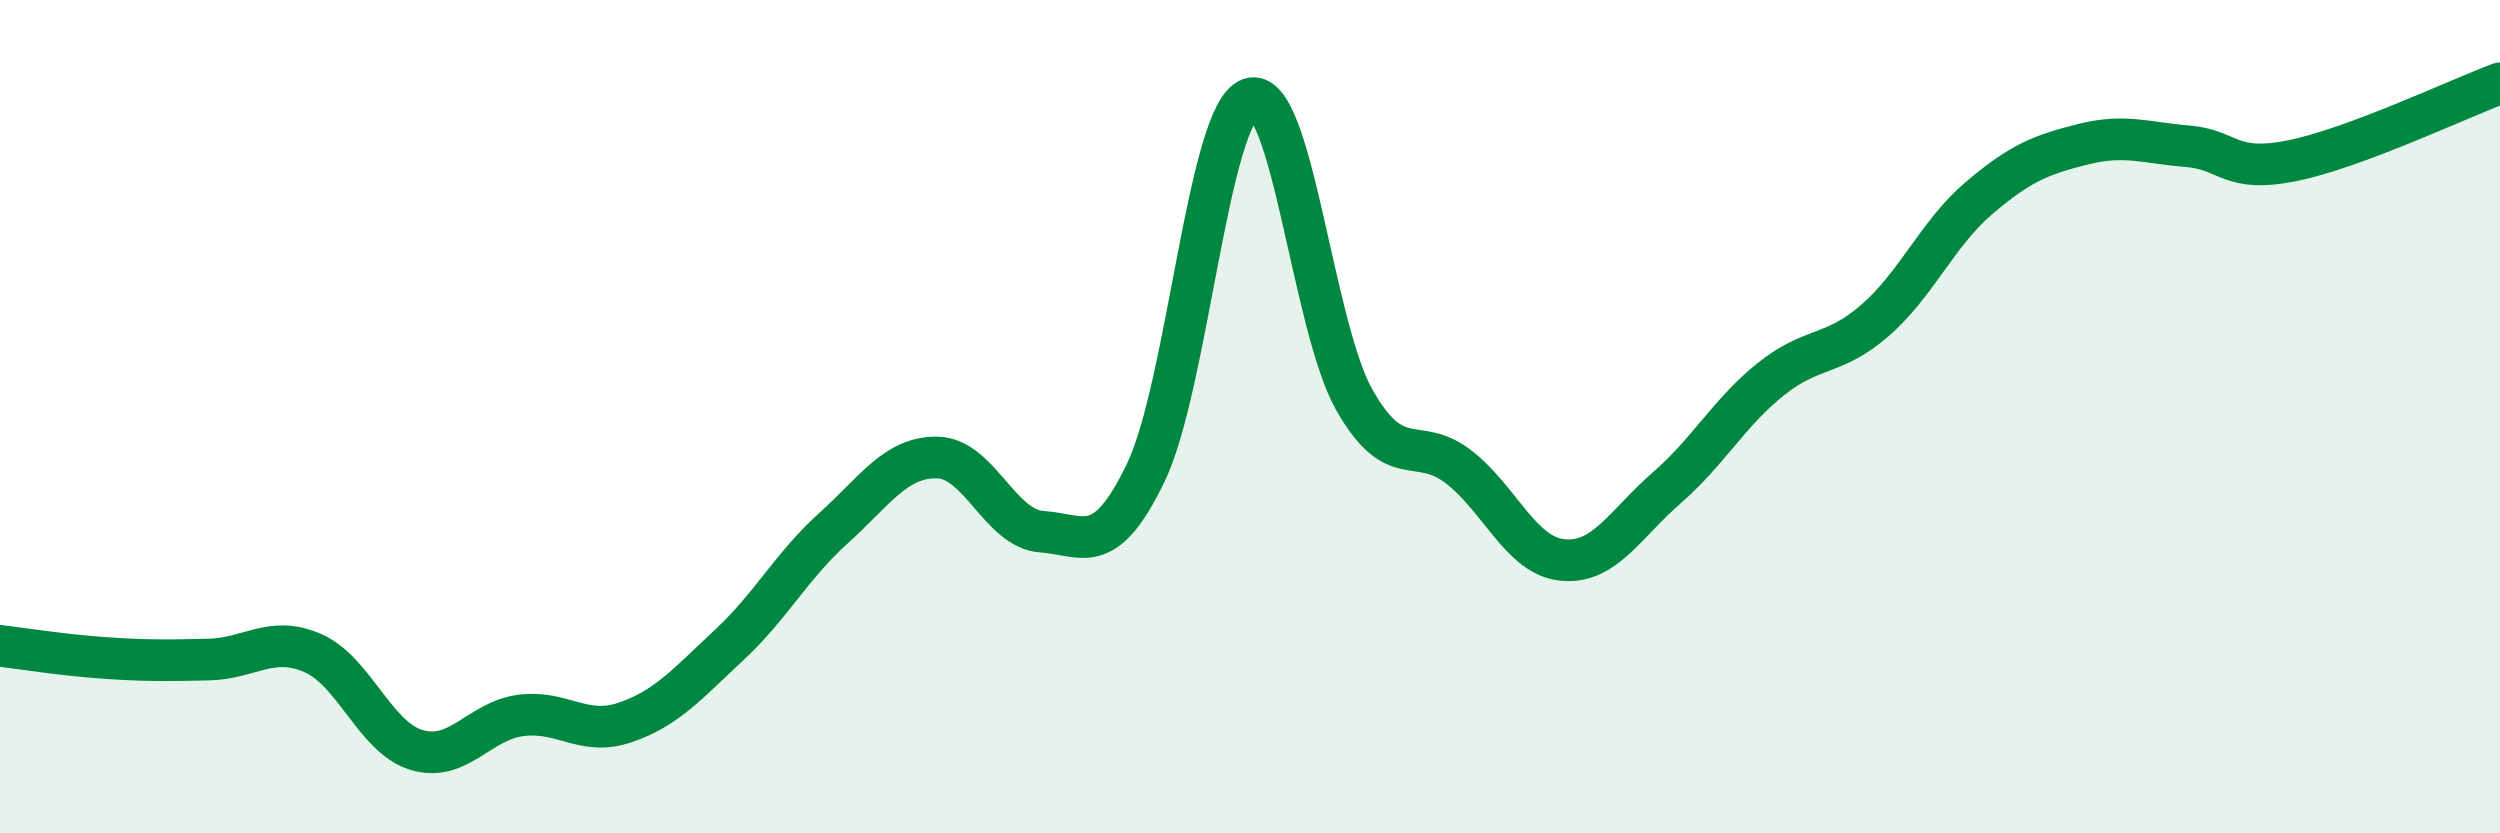 
    <svg width="60" height="20" viewBox="0 0 60 20" xmlns="http://www.w3.org/2000/svg">
      <path
        d="M 0,15.5 C 0.5,15.56 1.5,15.72 2.5,15.79 C 3.5,15.86 4,15.85 5,15.83 C 6,15.81 6.5,15.24 7.5,15.67 C 8.5,16.1 9,17.7 10,18 C 11,18.3 11.5,17.3 12.5,17.17 C 13.5,17.04 14,17.68 15,17.34 C 16,17 16.5,16.41 17.5,15.48 C 18.5,14.55 19,13.58 20,12.68 C 21,11.78 21.5,10.96 22.5,10.98 C 23.5,11 24,12.69 25,12.76 C 26,12.83 26.5,13.42 27.5,11.34 C 28.5,9.26 29,2.72 30,2.37 C 31,2.02 31.5,7.82 32.5,9.59 C 33.5,11.36 34,10.43 35,11.2 C 36,11.97 36.5,13.34 37.5,13.44 C 38.5,13.54 39,12.58 40,11.71 C 41,10.84 41.5,9.9 42.5,9.1 C 43.5,8.3 44,8.56 45,7.69 C 46,6.82 46.5,5.6 47.5,4.75 C 48.5,3.9 49,3.71 50,3.46 C 51,3.21 51.5,3.43 52.5,3.51 C 53.5,3.59 53.5,4.16 55,3.86 C 56.5,3.56 59,2.37 60,2L60 20L0 20Z"
        fill="#008740"
        opacity="0.1"
        stroke-linecap="round"
        stroke-linejoin="round"
      />
      <path
        d="M 0,15.5 C 0.5,15.56 1.5,15.72 2.5,15.79 C 3.5,15.86 4,15.85 5,15.83 C 6,15.81 6.5,15.24 7.5,15.67 C 8.5,16.1 9,17.7 10,18 C 11,18.3 11.5,17.3 12.5,17.17 C 13.5,17.04 14,17.68 15,17.34 C 16,17 16.5,16.41 17.5,15.48 C 18.5,14.55 19,13.58 20,12.68 C 21,11.78 21.5,10.96 22.5,10.98 C 23.5,11 24,12.69 25,12.76 C 26,12.83 26.5,13.42 27.5,11.34 C 28.5,9.26 29,2.72 30,2.37 C 31,2.02 31.5,7.82 32.5,9.59 C 33.5,11.36 34,10.43 35,11.2 C 36,11.97 36.5,13.34 37.5,13.44 C 38.5,13.54 39,12.58 40,11.71 C 41,10.84 41.5,9.9 42.5,9.1 C 43.5,8.3 44,8.56 45,7.69 C 46,6.82 46.5,5.6 47.5,4.75 C 48.5,3.9 49,3.71 50,3.46 C 51,3.21 51.5,3.43 52.5,3.51 C 53.5,3.59 53.5,4.16 55,3.86 C 56.5,3.56 59,2.37 60,2"
        stroke="#008740"
        stroke-width="1"
        fill="none"
        stroke-linecap="round"
        stroke-linejoin="round"
      />
    </svg>
  